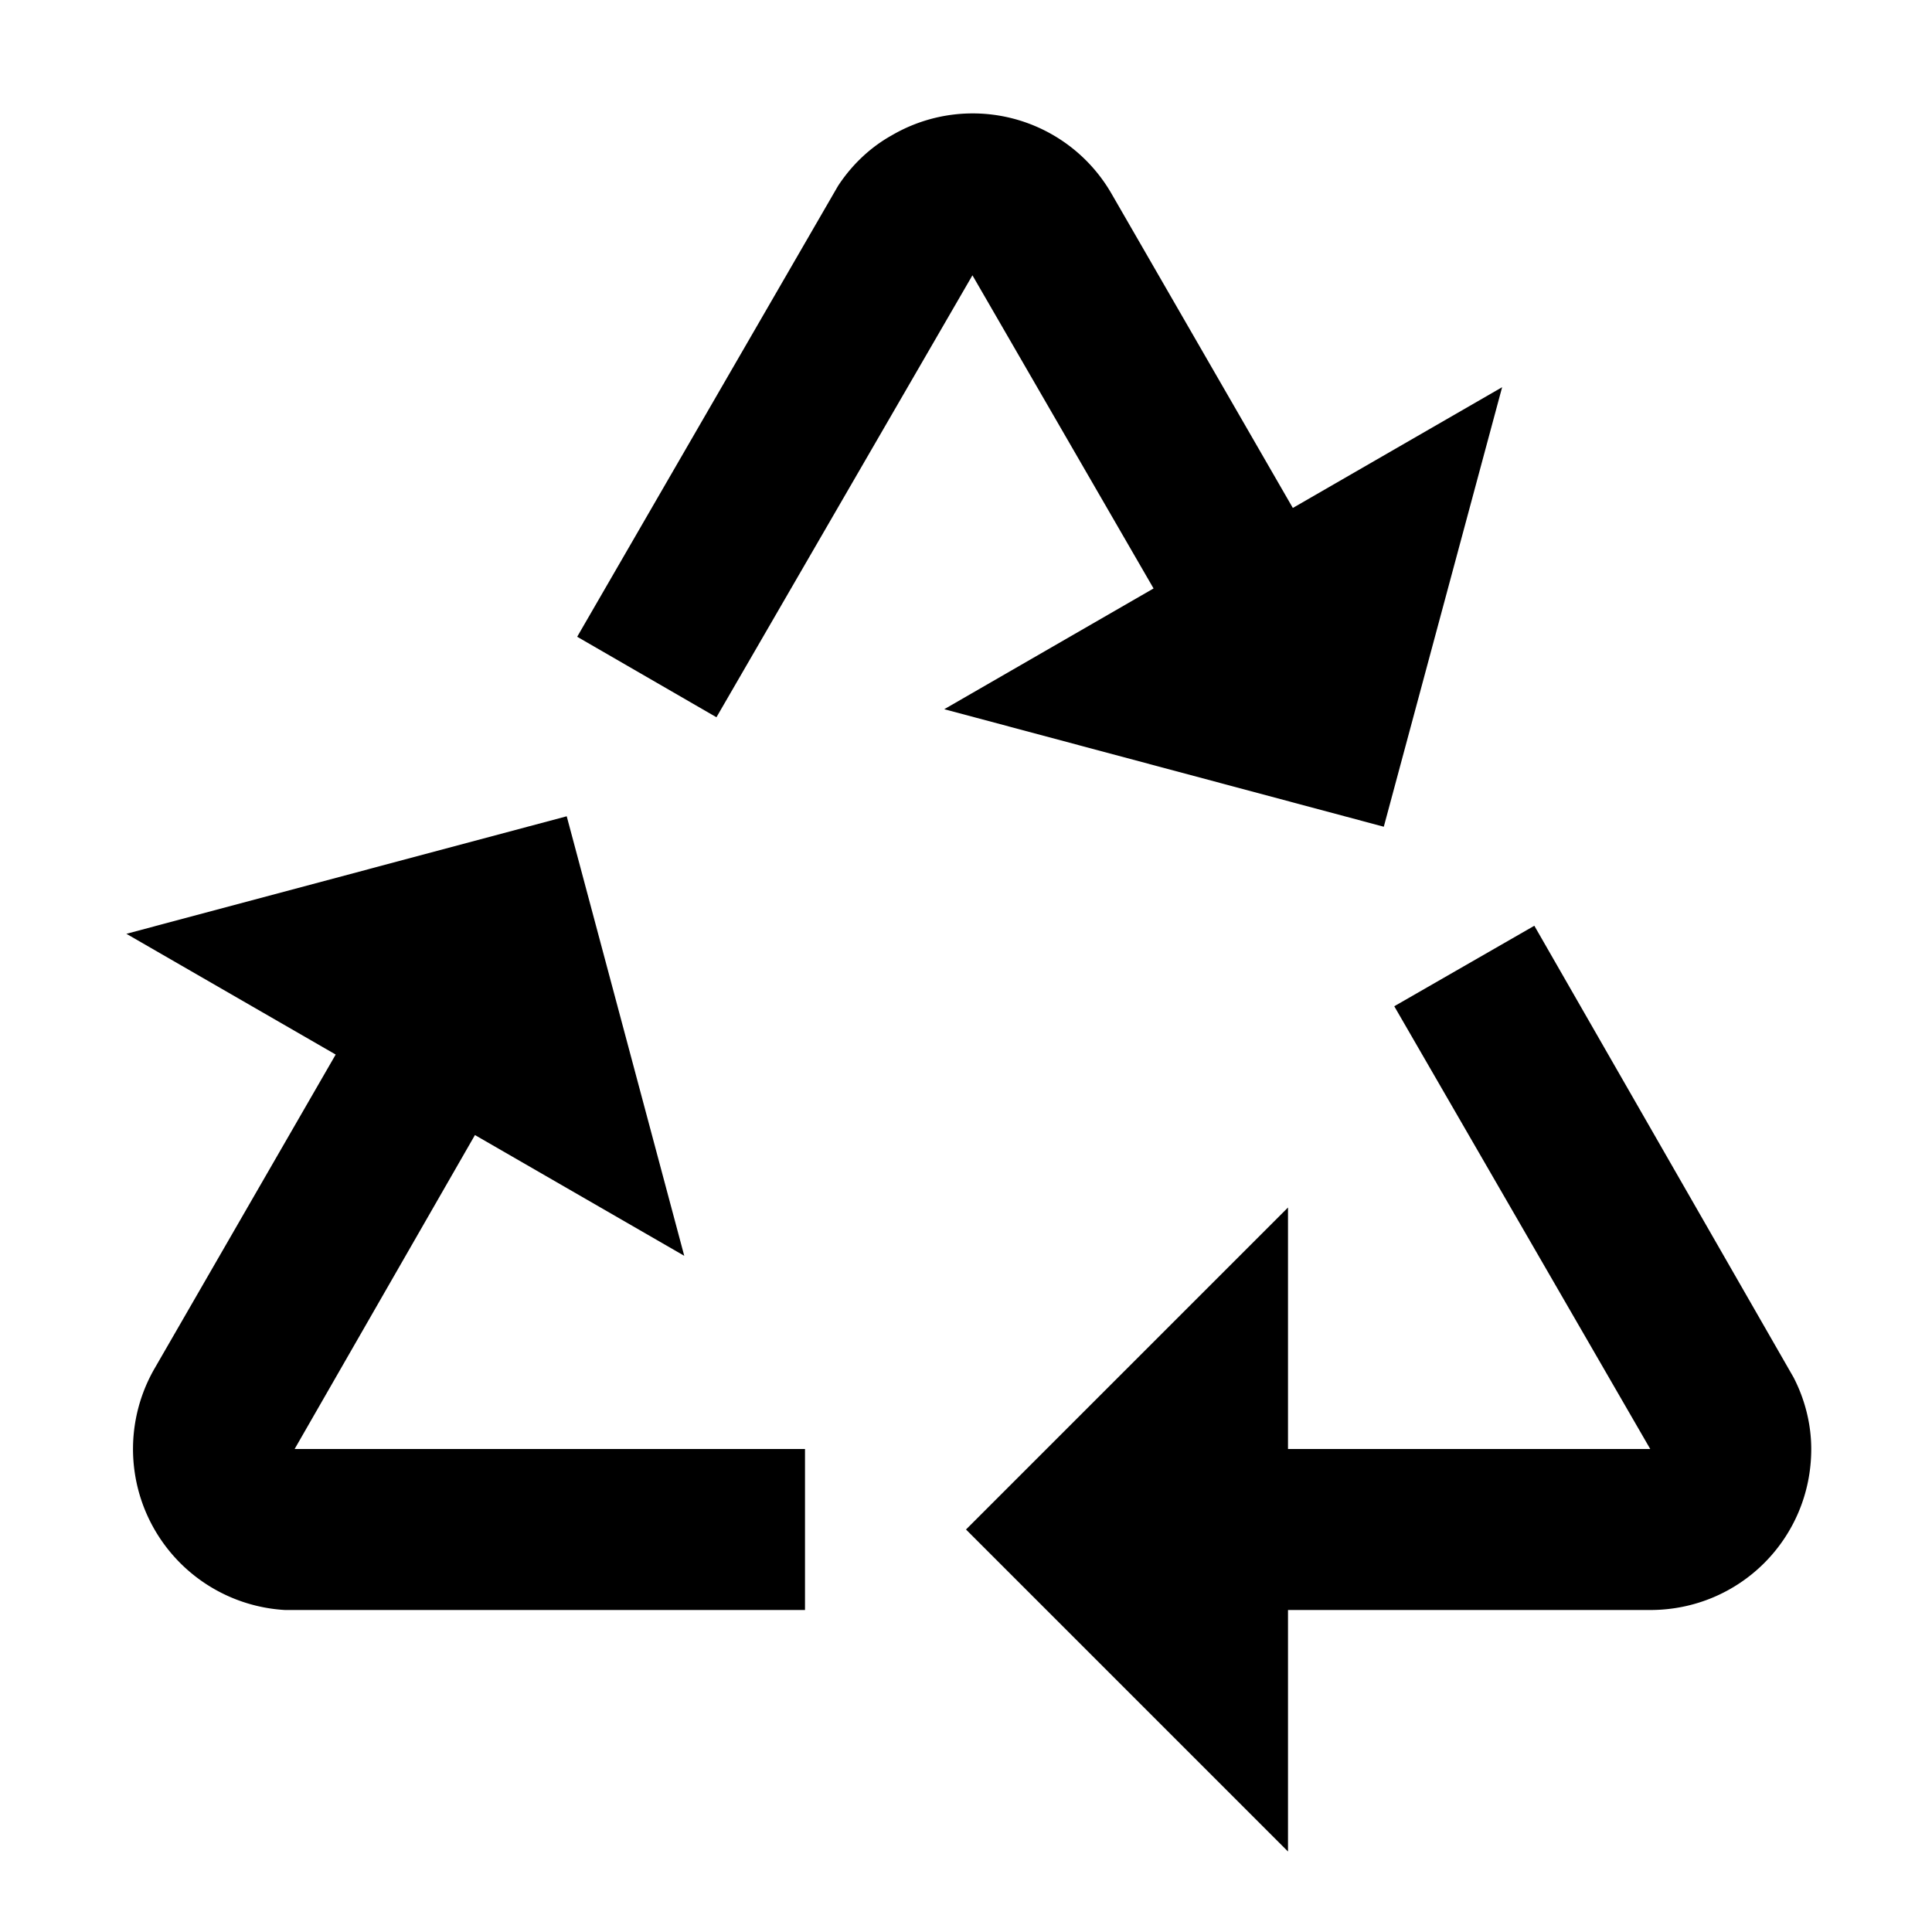 <?xml version="1.0" encoding="utf-8"?>
<!-- Generator: www.svgicons.com -->
<svg xmlns="http://www.w3.org/2000/svg" width="800" height="800" viewBox="0 0 24 24">
<path fill="currentColor" d="m7.17 7.91l1.73 1l3.18-5.49l2.25 3.89l-2.6 1.5l5.46 1.46l1.47-5.46l-2.6 1.5l-2.25-3.9a1.99 1.99 0 0 0-2.73-.73c-.27.15-.5.37-.67.63M10 20v-2H3.66l2.24-3.9l2.6 1.5l-1.46-5.46l-5.47 1.46l2.6 1.5L1.92 17a2.003 2.003 0 0 0 1.62 3m15.52-8.5l-1.74 1L20.5 18H16v-3l-4 4l4 4v-3h4.5c1.11 0 2-.89 2-2c0-.31-.08-.62-.22-.89Z"/>
</svg>